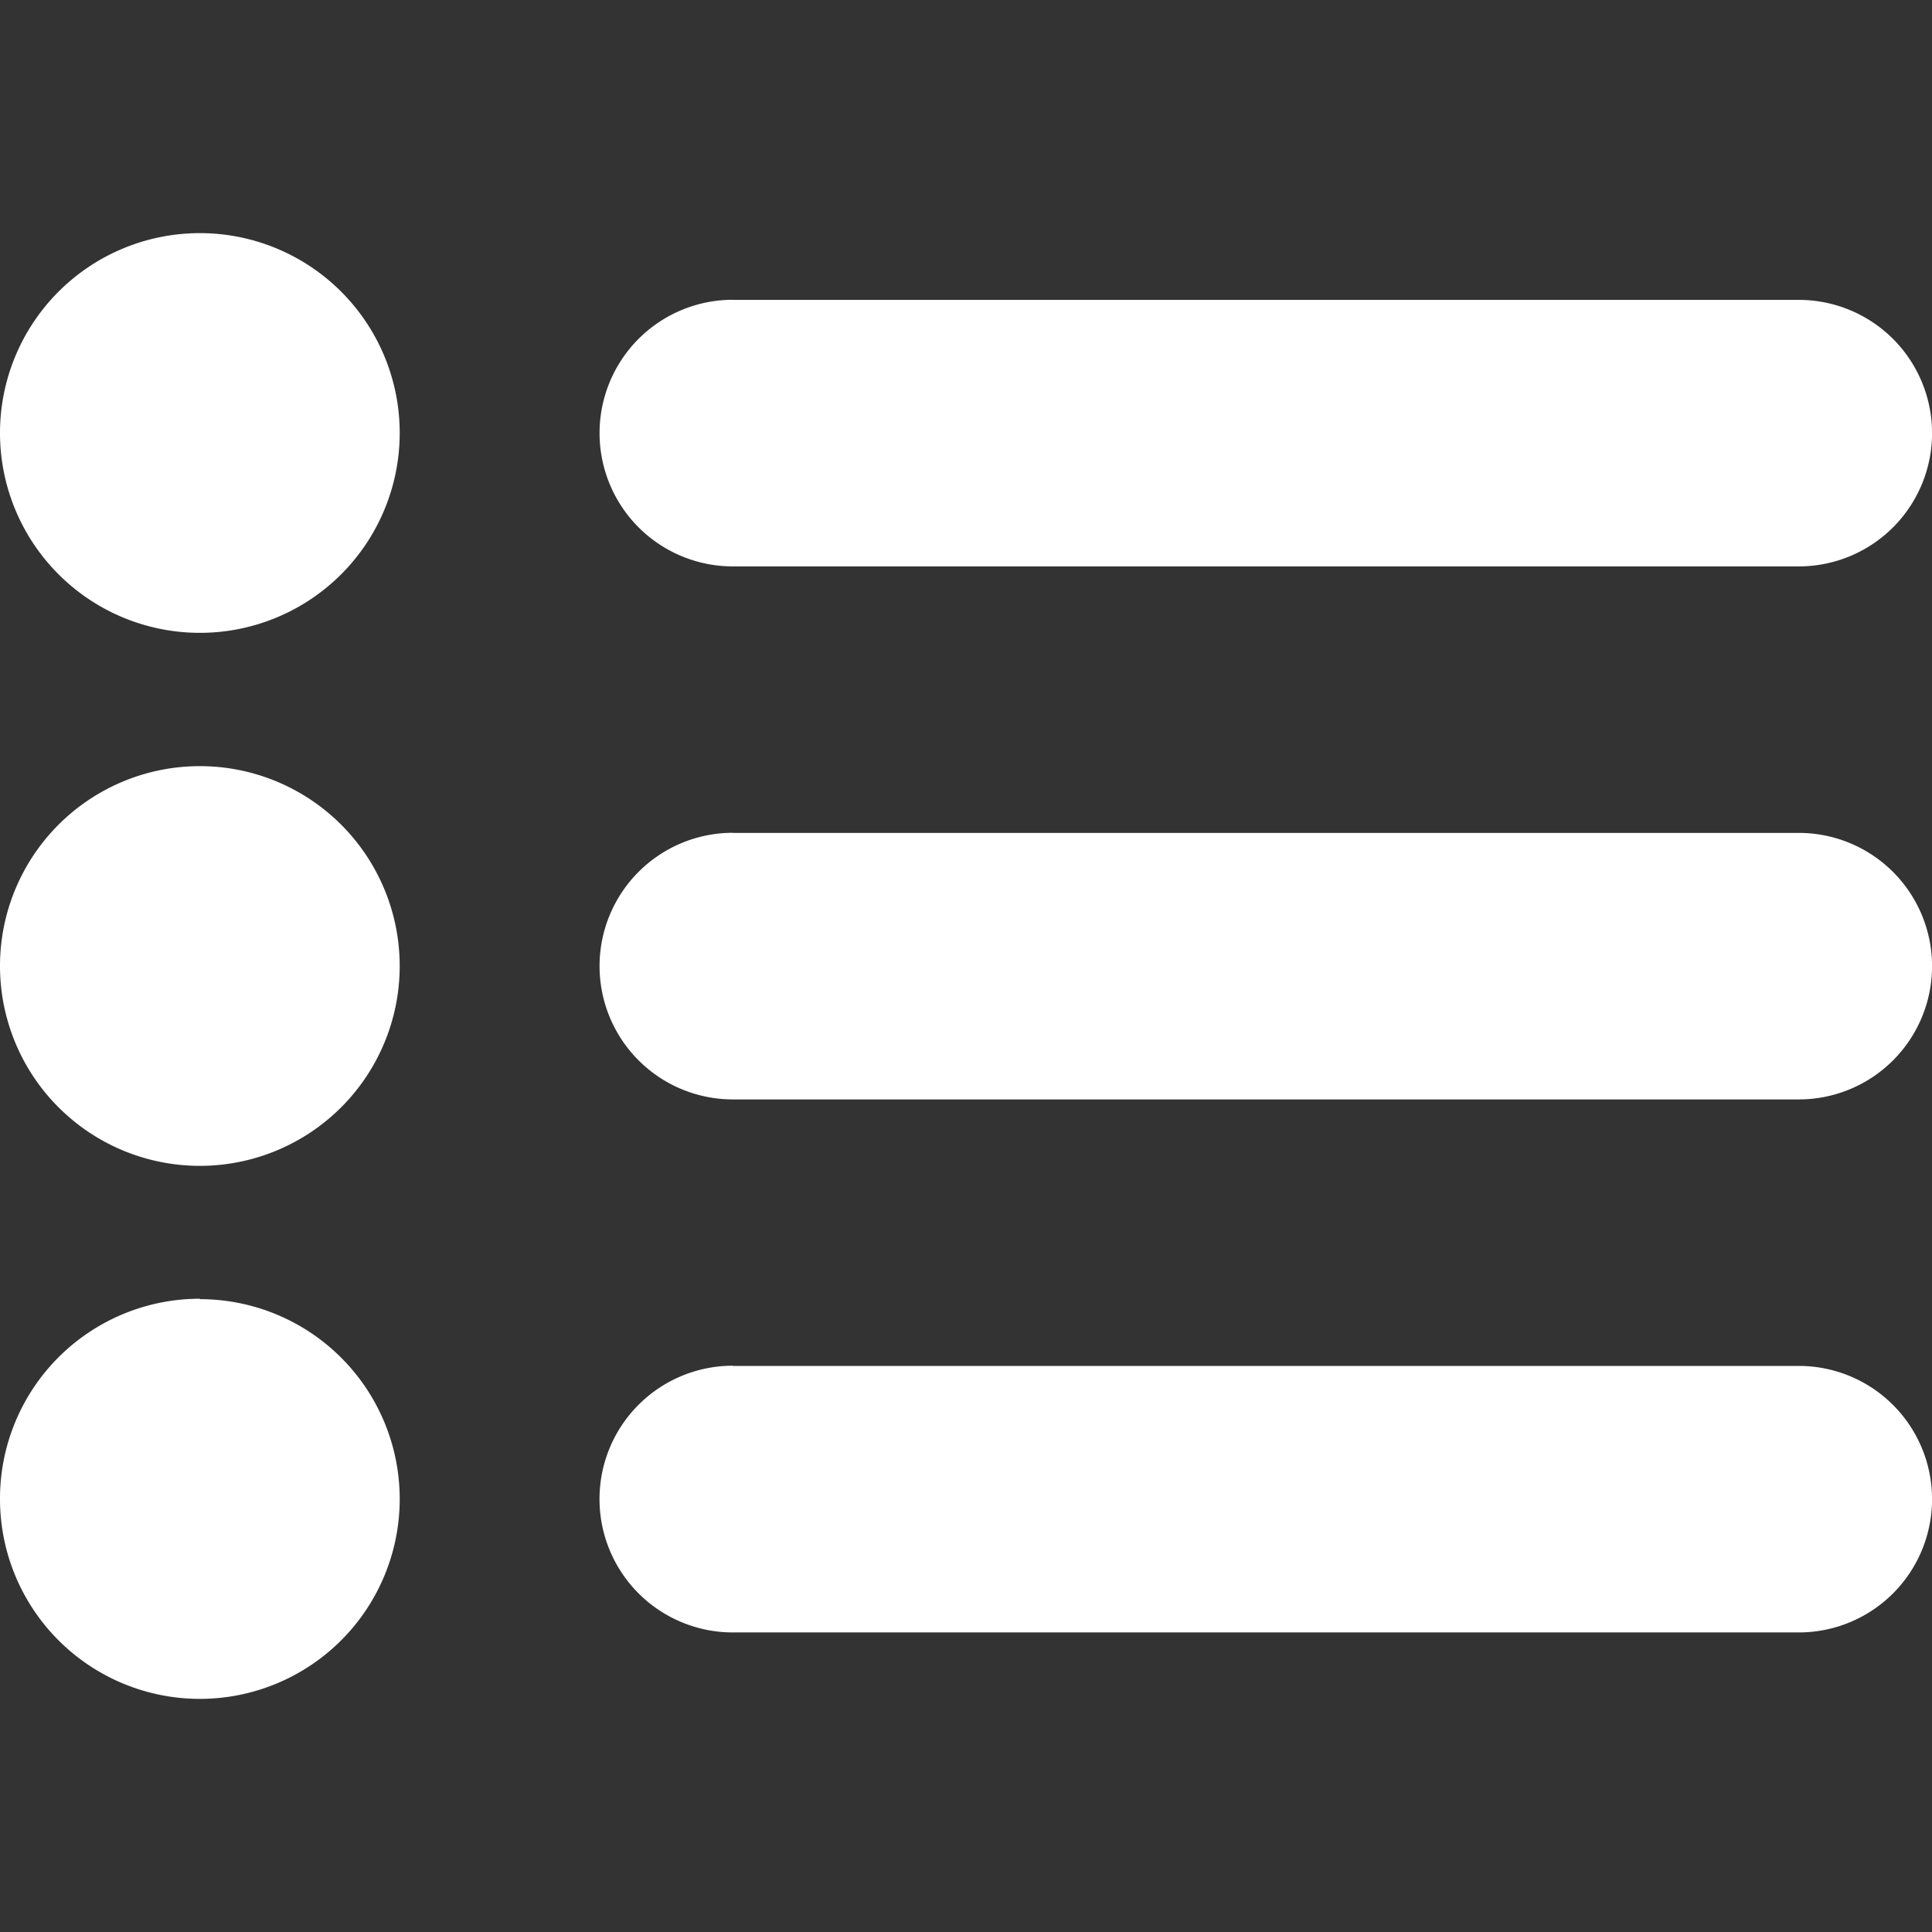 <svg xmlns="http://www.w3.org/2000/svg" width="18" height="18" viewBox="0 0 18 18">
  <rect x="0" y="0" width="18" height="18" fill="#333333" stroke="none"/>
  <defs>
    <style>
      .cls-1 {
        fill: #fff;
        fill-rule: evenodd;
      }
    </style>
  </defs>
  <path id="_10" data-name="10" class="cls-1" d="M514.362,83.172a1.862,1.862,0,1,1-1.862,1.862A1.862,1.862,0,0,1,514.362,83.172Zm0,4.966A1.862,1.862,0,1,1,512.5,90,1.862,1.862,0,0,1,514.362,88.138Zm0,4.966a1.862,1.862,0,1,1-1.862,1.862A1.862,1.862,0,0,1,514.362,93.1Zm4.966-9.31h9.931a1.241,1.241,0,0,1,0,2.483h-9.931A1.241,1.241,0,1,1,519.328,83.793Zm0,4.966h9.931a1.241,1.241,0,0,1,0,2.483h-9.931A1.241,1.241,0,1,1,519.328,88.759Zm0,4.966h9.931a1.241,1.241,0,0,1,0,2.483h-9.931A1.241,1.241,0,1,1,519.328,93.724Z" transform="translate(-512.5 -81)"/>
</svg>

